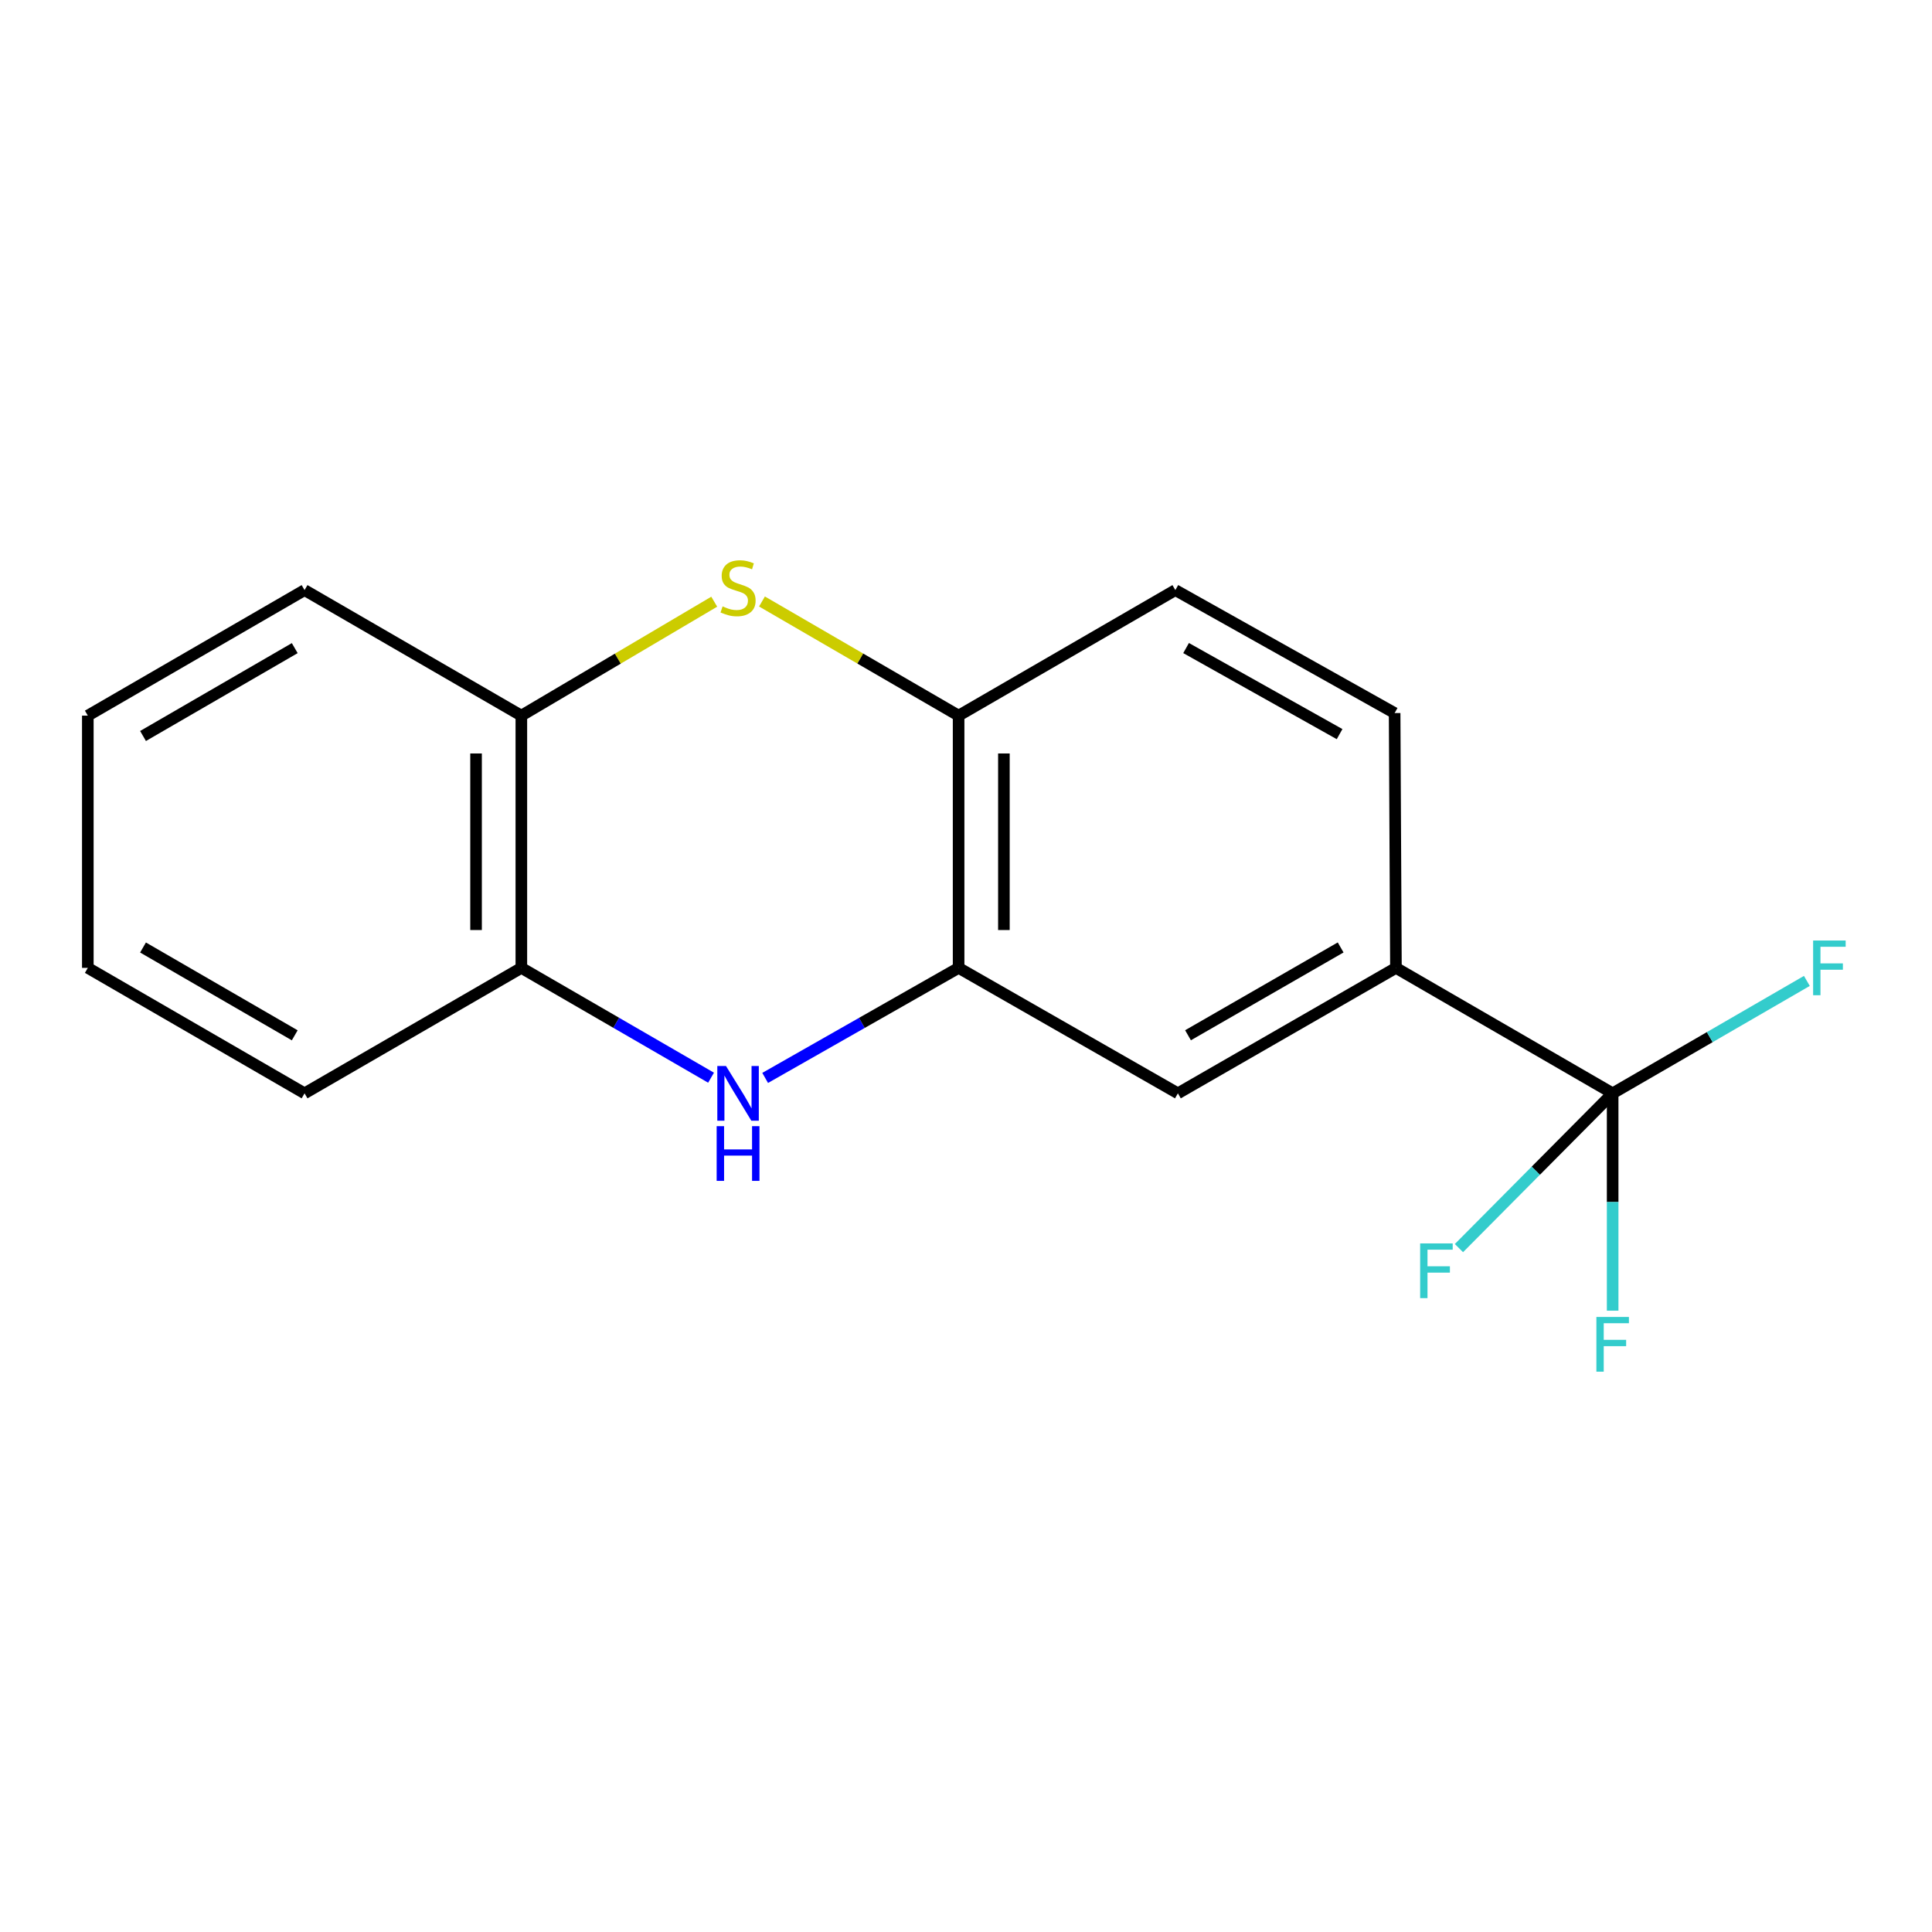 <?xml version='1.0' encoding='iso-8859-1'?>
<svg version='1.1' baseProfile='full'
              xmlns='http://www.w3.org/2000/svg'
                      xmlns:rdkit='http://www.rdkit.org/xml'
                      xmlns:xlink='http://www.w3.org/1999/xlink'
                  xml:space='preserve'
width='1000px' height='1000px' viewBox='0 0 1000 1000'>
<!-- END OF HEADER -->
<rect style='opacity:1.0;fill:#FFFFFF;stroke:none' width='1000' height='1000' x='0' y='0'> </rect>
<path class='bond-2' d='M 396.045,557.93 L 446.109,529.451' style='fill:none;fill-rule:evenodd;stroke:#0000FF;stroke-width:6px;stroke-linecap:butt;stroke-linejoin:miter;stroke-opacity:1' />
<path class='bond-2' d='M 446.109,529.451 L 496.173,500.972' style='fill:none;fill-rule:evenodd;stroke:#000000;stroke-width:6px;stroke-linecap:butt;stroke-linejoin:miter;stroke-opacity:1' />
<path class='bond-5' d='M 368.041,557.814 L 318.946,529.393' style='fill:none;fill-rule:evenodd;stroke:#0000FF;stroke-width:6px;stroke-linecap:butt;stroke-linejoin:miter;stroke-opacity:1' />
<path class='bond-5' d='M 318.946,529.393 L 269.85,500.972' style='fill:none;fill-rule:evenodd;stroke:#000000;stroke-width:6px;stroke-linecap:butt;stroke-linejoin:miter;stroke-opacity:1' />
<path class='bond-0' d='M 369.685,311.435 L 319.767,340.923' style='fill:none;fill-rule:evenodd;stroke:#CCCC00;stroke-width:6px;stroke-linecap:butt;stroke-linejoin:miter;stroke-opacity:1' />
<path class='bond-0' d='M 319.767,340.923 L 269.85,370.411' style='fill:none;fill-rule:evenodd;stroke:#000000;stroke-width:6px;stroke-linecap:butt;stroke-linejoin:miter;stroke-opacity:1' />
<path class='bond-17' d='M 394.401,311.333 L 445.287,340.872' style='fill:none;fill-rule:evenodd;stroke:#CCCC00;stroke-width:6px;stroke-linecap:butt;stroke-linejoin:miter;stroke-opacity:1' />
<path class='bond-17' d='M 445.287,340.872 L 496.173,370.411' style='fill:none;fill-rule:evenodd;stroke:#000000;stroke-width:6px;stroke-linecap:butt;stroke-linejoin:miter;stroke-opacity:1' />
<path class='bond-1' d='M 834.707,565.907 L 722.535,500.972' style='fill:none;fill-rule:evenodd;stroke:#000000;stroke-width:6px;stroke-linecap:butt;stroke-linejoin:miter;stroke-opacity:1' />
<path class='bond-10' d='M 834.707,565.907 L 834.707,622.158' style='fill:none;fill-rule:evenodd;stroke:#000000;stroke-width:6px;stroke-linecap:butt;stroke-linejoin:miter;stroke-opacity:1' />
<path class='bond-10' d='M 834.707,622.158 L 834.707,678.409' style='fill:none;fill-rule:evenodd;stroke:#33CCCC;stroke-width:6px;stroke-linecap:butt;stroke-linejoin:miter;stroke-opacity:1' />
<path class='bond-11' d='M 834.707,565.907 L 884.969,536.814' style='fill:none;fill-rule:evenodd;stroke:#000000;stroke-width:6px;stroke-linecap:butt;stroke-linejoin:miter;stroke-opacity:1' />
<path class='bond-11' d='M 884.969,536.814 L 935.231,507.721' style='fill:none;fill-rule:evenodd;stroke:#33CCCC;stroke-width:6px;stroke-linecap:butt;stroke-linejoin:miter;stroke-opacity:1' />
<path class='bond-12' d='M 834.707,565.907 L 794.926,605.96' style='fill:none;fill-rule:evenodd;stroke:#000000;stroke-width:6px;stroke-linecap:butt;stroke-linejoin:miter;stroke-opacity:1' />
<path class='bond-12' d='M 794.926,605.96 L 755.146,646.013' style='fill:none;fill-rule:evenodd;stroke:#33CCCC;stroke-width:6px;stroke-linecap:butt;stroke-linejoin:miter;stroke-opacity:1' />
<path class='bond-3' d='M 496.173,500.972 L 496.173,370.411' style='fill:none;fill-rule:evenodd;stroke:#000000;stroke-width:6px;stroke-linecap:butt;stroke-linejoin:miter;stroke-opacity:1' />
<path class='bond-3' d='M 519.615,481.387 L 519.615,389.995' style='fill:none;fill-rule:evenodd;stroke:#000000;stroke-width:6px;stroke-linecap:butt;stroke-linejoin:miter;stroke-opacity:1' />
<path class='bond-7' d='M 496.173,500.972 L 609.673,565.907' style='fill:none;fill-rule:evenodd;stroke:#000000;stroke-width:6px;stroke-linecap:butt;stroke-linejoin:miter;stroke-opacity:1' />
<path class='bond-8' d='M 496.173,370.411 L 608.358,305.436' style='fill:none;fill-rule:evenodd;stroke:#000000;stroke-width:6px;stroke-linecap:butt;stroke-linejoin:miter;stroke-opacity:1' />
<path class='bond-4' d='M 722.535,500.972 L 609.673,565.907' style='fill:none;fill-rule:evenodd;stroke:#000000;stroke-width:6px;stroke-linecap:butt;stroke-linejoin:miter;stroke-opacity:1' />
<path class='bond-4' d='M 693.915,490.393 L 614.912,535.847' style='fill:none;fill-rule:evenodd;stroke:#000000;stroke-width:6px;stroke-linecap:butt;stroke-linejoin:miter;stroke-opacity:1' />
<path class='bond-9' d='M 722.535,500.972 L 721.858,369.082' style='fill:none;fill-rule:evenodd;stroke:#000000;stroke-width:6px;stroke-linecap:butt;stroke-linejoin:miter;stroke-opacity:1' />
<path class='bond-6' d='M 269.85,500.972 L 269.85,370.411' style='fill:none;fill-rule:evenodd;stroke:#000000;stroke-width:6px;stroke-linecap:butt;stroke-linejoin:miter;stroke-opacity:1' />
<path class='bond-6' d='M 246.408,481.387 L 246.408,389.995' style='fill:none;fill-rule:evenodd;stroke:#000000;stroke-width:6px;stroke-linecap:butt;stroke-linejoin:miter;stroke-opacity:1' />
<path class='bond-13' d='M 269.85,500.972 L 157.639,565.907' style='fill:none;fill-rule:evenodd;stroke:#000000;stroke-width:6px;stroke-linecap:butt;stroke-linejoin:miter;stroke-opacity:1' />
<path class='bond-14' d='M 269.85,370.411 L 157.639,305.436' style='fill:none;fill-rule:evenodd;stroke:#000000;stroke-width:6px;stroke-linecap:butt;stroke-linejoin:miter;stroke-opacity:1' />
<path class='bond-19' d='M 608.358,305.436 L 721.858,369.082' style='fill:none;fill-rule:evenodd;stroke:#000000;stroke-width:6px;stroke-linecap:butt;stroke-linejoin:miter;stroke-opacity:1' />
<path class='bond-19' d='M 613.917,335.43 L 693.367,379.982' style='fill:none;fill-rule:evenodd;stroke:#000000;stroke-width:6px;stroke-linecap:butt;stroke-linejoin:miter;stroke-opacity:1' />
<path class='bond-16' d='M 157.639,565.907 L 45.455,500.972' style='fill:none;fill-rule:evenodd;stroke:#000000;stroke-width:6px;stroke-linecap:butt;stroke-linejoin:miter;stroke-opacity:1' />
<path class='bond-16' d='M 152.555,535.878 L 74.026,490.423' style='fill:none;fill-rule:evenodd;stroke:#000000;stroke-width:6px;stroke-linecap:butt;stroke-linejoin:miter;stroke-opacity:1' />
<path class='bond-18' d='M 157.639,305.436 L 45.455,370.411' style='fill:none;fill-rule:evenodd;stroke:#000000;stroke-width:6px;stroke-linecap:butt;stroke-linejoin:miter;stroke-opacity:1' />
<path class='bond-18' d='M 152.56,335.468 L 74.031,380.95' style='fill:none;fill-rule:evenodd;stroke:#000000;stroke-width:6px;stroke-linecap:butt;stroke-linejoin:miter;stroke-opacity:1' />
<path class='bond-15' d='M 45.455,370.411 L 45.455,500.972' style='fill:none;fill-rule:evenodd;stroke:#000000;stroke-width:6px;stroke-linecap:butt;stroke-linejoin:miter;stroke-opacity:1' />
<path  class='atom-0' d='M 375.762 551.747
L 385.042 566.747
Q 385.962 568.227, 387.442 570.907
Q 388.922 573.587, 389.002 573.747
L 389.002 551.747
L 392.762 551.747
L 392.762 580.067
L 388.882 580.067
L 378.922 563.667
Q 377.762 561.747, 376.522 559.547
Q 375.322 557.347, 374.962 556.667
L 374.962 580.067
L 371.282 580.067
L 371.282 551.747
L 375.762 551.747
' fill='#0000FF'/>
<path  class='atom-0' d='M 370.942 582.899
L 374.782 582.899
L 374.782 594.939
L 389.262 594.939
L 389.262 582.899
L 393.102 582.899
L 393.102 611.219
L 389.262 611.219
L 389.262 598.139
L 374.782 598.139
L 374.782 611.219
L 370.942 611.219
L 370.942 582.899
' fill='#0000FF'/>
<path  class='atom-1' d='M 374.022 313.867
Q 374.342 313.987, 375.662 314.547
Q 376.982 315.107, 378.422 315.467
Q 379.902 315.787, 381.342 315.787
Q 384.022 315.787, 385.582 314.507
Q 387.142 313.187, 387.142 310.907
Q 387.142 309.347, 386.342 308.387
Q 385.582 307.427, 384.382 306.907
Q 383.182 306.387, 381.182 305.787
Q 378.662 305.027, 377.142 304.307
Q 375.662 303.587, 374.582 302.067
Q 373.542 300.547, 373.542 297.987
Q 373.542 294.427, 375.942 292.227
Q 378.382 290.027, 383.182 290.027
Q 386.462 290.027, 390.182 291.587
L 389.262 294.667
Q 385.862 293.267, 383.302 293.267
Q 380.542 293.267, 379.022 294.427
Q 377.502 295.547, 377.542 297.507
Q 377.542 299.027, 378.302 299.947
Q 379.102 300.867, 380.222 301.387
Q 381.382 301.907, 383.302 302.507
Q 385.862 303.307, 387.382 304.107
Q 388.902 304.907, 389.982 306.547
Q 391.102 308.147, 391.102 310.907
Q 391.102 314.827, 388.462 316.947
Q 385.862 319.027, 381.502 319.027
Q 378.982 319.027, 377.062 318.467
Q 375.182 317.947, 372.942 317.027
L 374.022 313.867
' fill='#CCCC00'/>
<path  class='atom-11' d='M 826.287 681.657
L 843.127 681.657
L 843.127 684.897
L 830.087 684.897
L 830.087 693.497
L 841.687 693.497
L 841.687 696.777
L 830.087 696.777
L 830.087 709.977
L 826.287 709.977
L 826.287 681.657
' fill='#33CCCC'/>
<path  class='atom-12' d='M 938.471 486.812
L 955.311 486.812
L 955.311 490.052
L 942.271 490.052
L 942.271 498.652
L 953.871 498.652
L 953.871 501.932
L 942.271 501.932
L 942.271 515.132
L 938.471 515.132
L 938.471 486.812
' fill='#33CCCC'/>
<path  class='atom-13' d='M 735.07 643.589
L 751.91 643.589
L 751.91 646.829
L 738.87 646.829
L 738.87 655.429
L 750.47 655.429
L 750.47 658.709
L 738.87 658.709
L 738.87 671.909
L 735.07 671.909
L 735.07 643.589
' fill='#33CCCC'/>
</svg>
